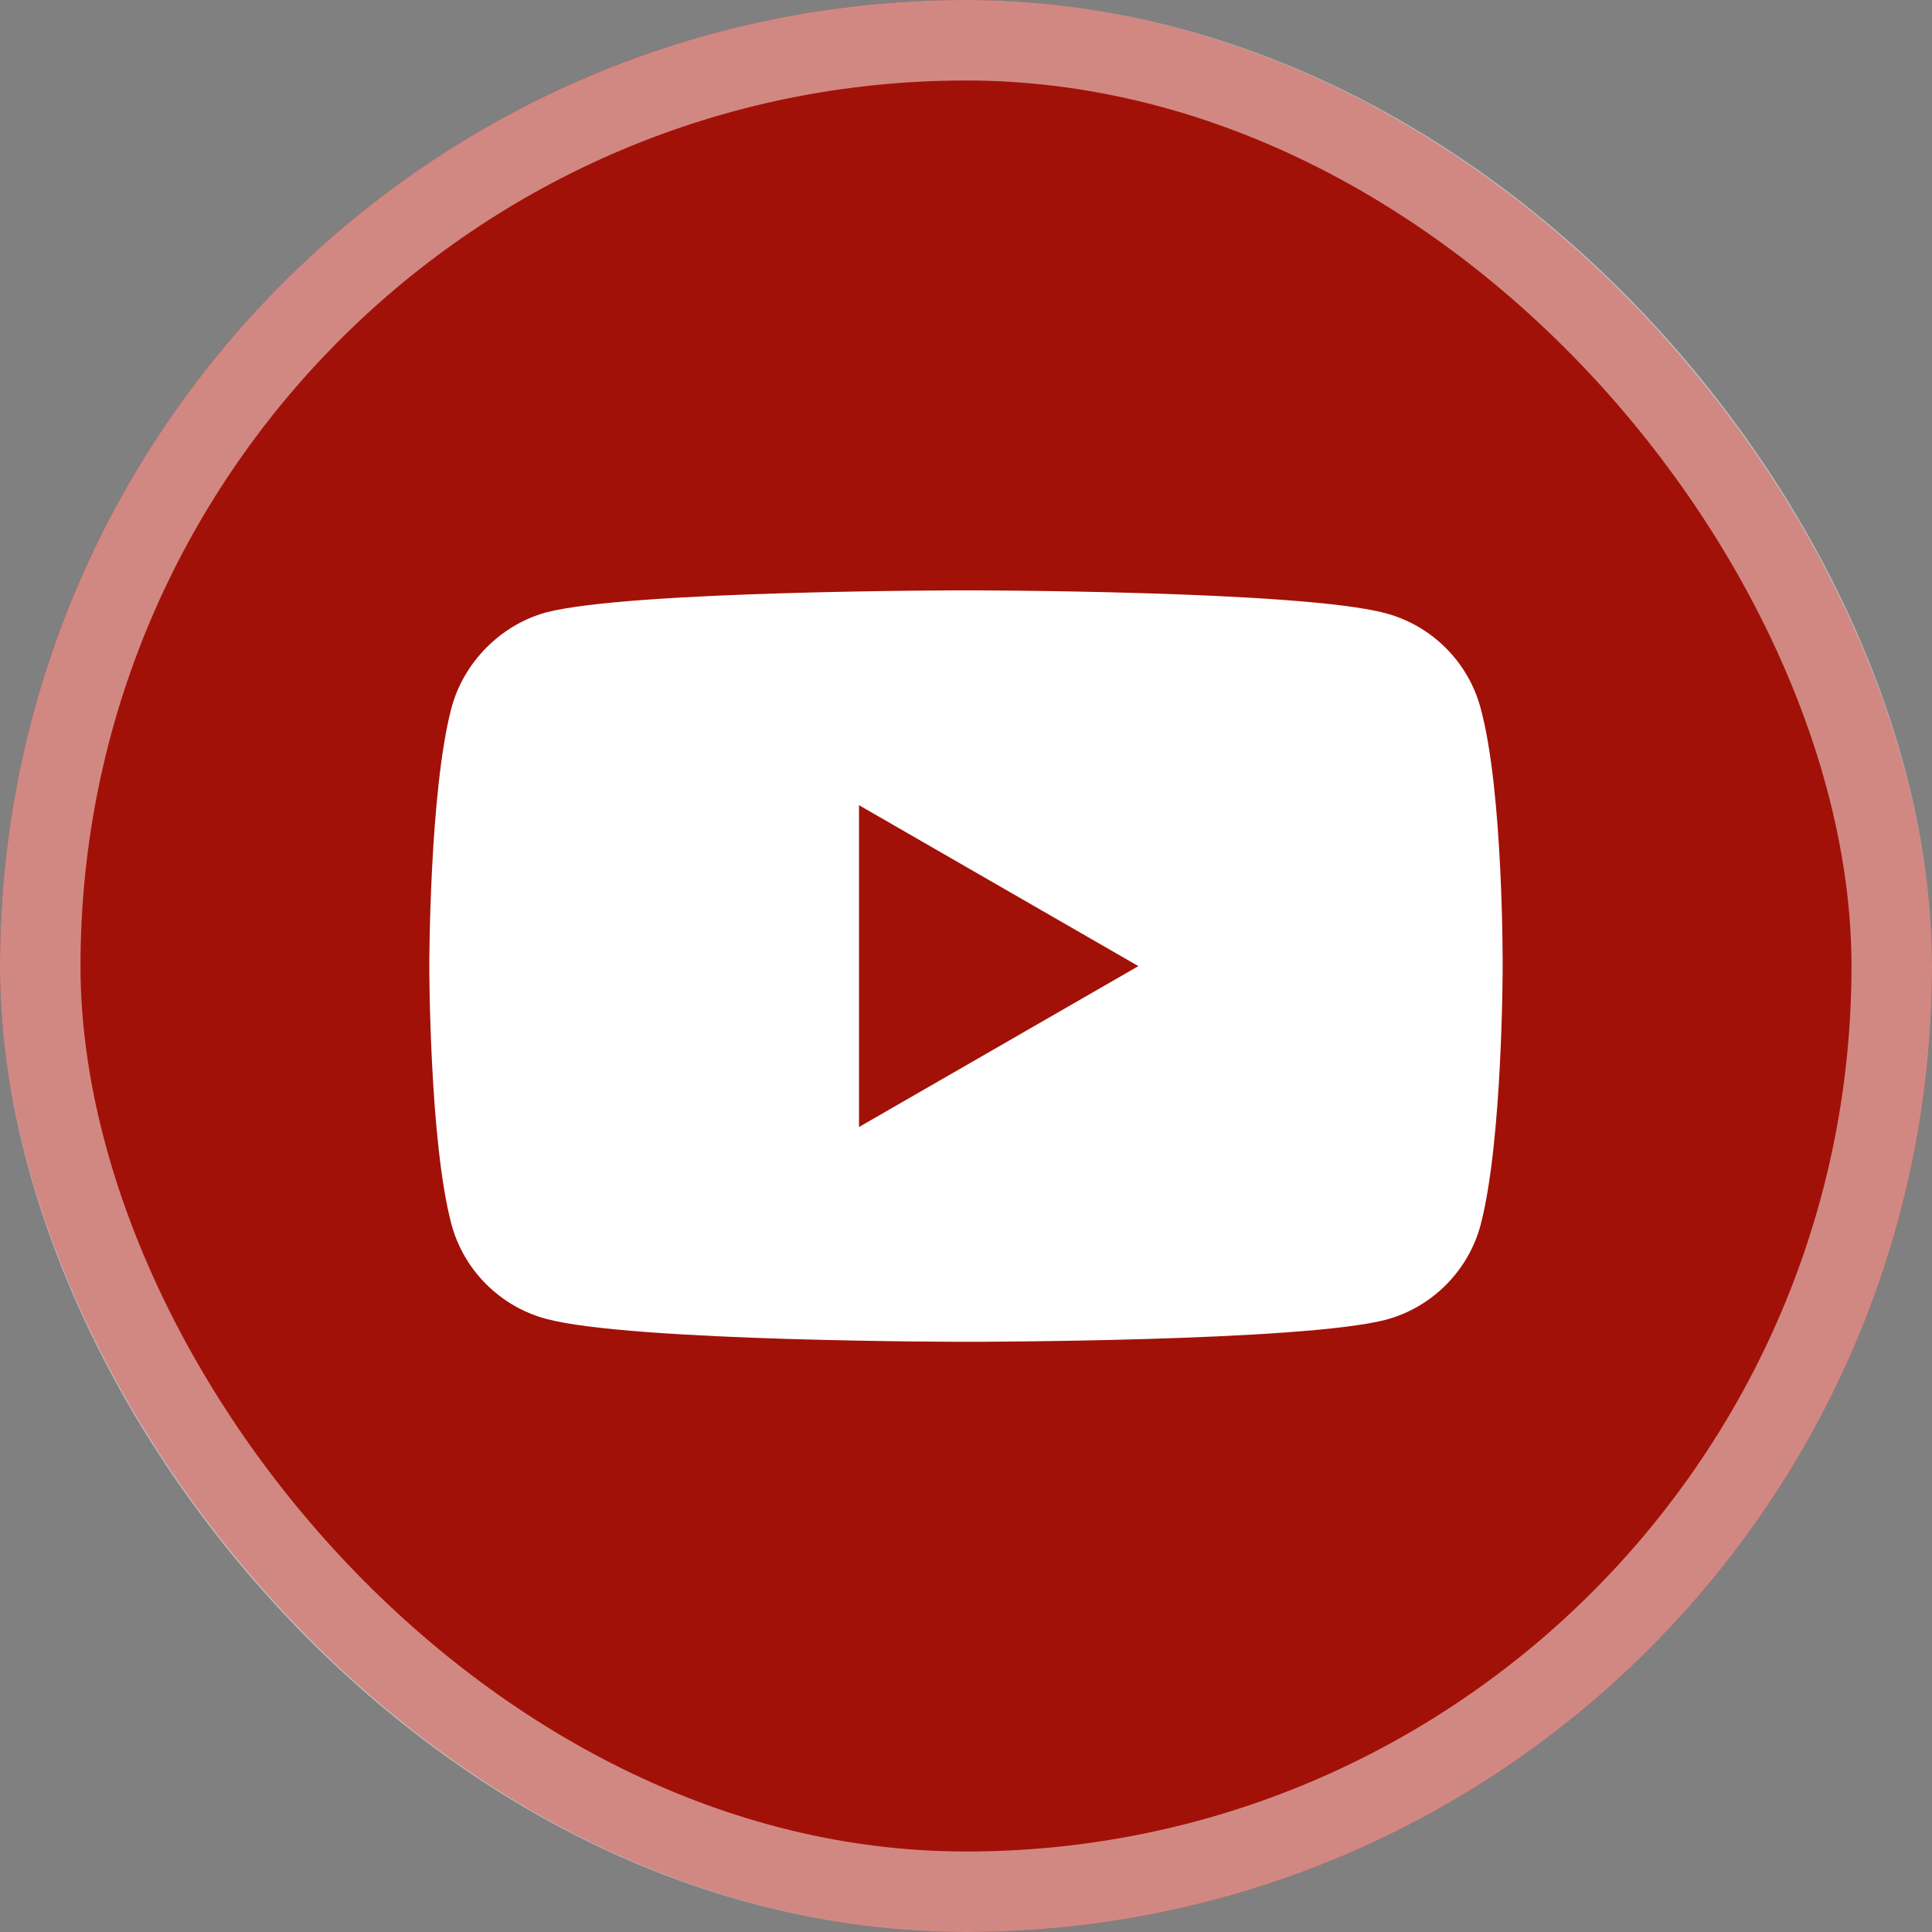 <svg width="48" height="48" viewBox="0 0 48 48" fill="none" xmlns="http://www.w3.org/2000/svg">
<rect x="0" y="0" width="48" height="48" fill="#808080" stroke="none"/>
<rect width="48" height="48" rx="24" fill="#A21107"/>
<rect x="1" y="1" width="46" height="46" rx="23" stroke="white" stroke-opacity="0.5" stroke-width="2"/>
<g clip-path="url(#clip0_4791_19413)">
<path d="M36.784 17.588C36.476 16.446 35.576 15.545 34.434 15.238C32.347 14.667 24 14.667 24 14.667C24 14.667 15.653 14.667 13.566 15.216C12.446 15.523 11.523 16.446 11.216 17.588C10.666 19.675 10.666 24.002 10.666 24.002C10.666 24.002 10.666 28.351 11.216 30.416C11.523 31.558 12.424 32.459 13.566 32.766C15.675 33.337 24 33.337 24 33.337C24 33.337 32.347 33.337 34.434 32.788C35.576 32.481 36.476 31.58 36.784 30.438C37.333 28.351 37.333 24.024 37.333 24.024C37.333 24.024 37.355 19.675 36.784 17.588Z" fill="white"/>
<path d="M21.342 28L28.283 24.003L21.342 20.005V28Z" fill="#A21107"/>
</g>
<defs>
<clipPath id="clip0_4791_19413">
<rect width="26.667" height="26.667" fill="white" transform="translate(10.666 10.667)"/>
</clipPath>
</defs>
</svg>

